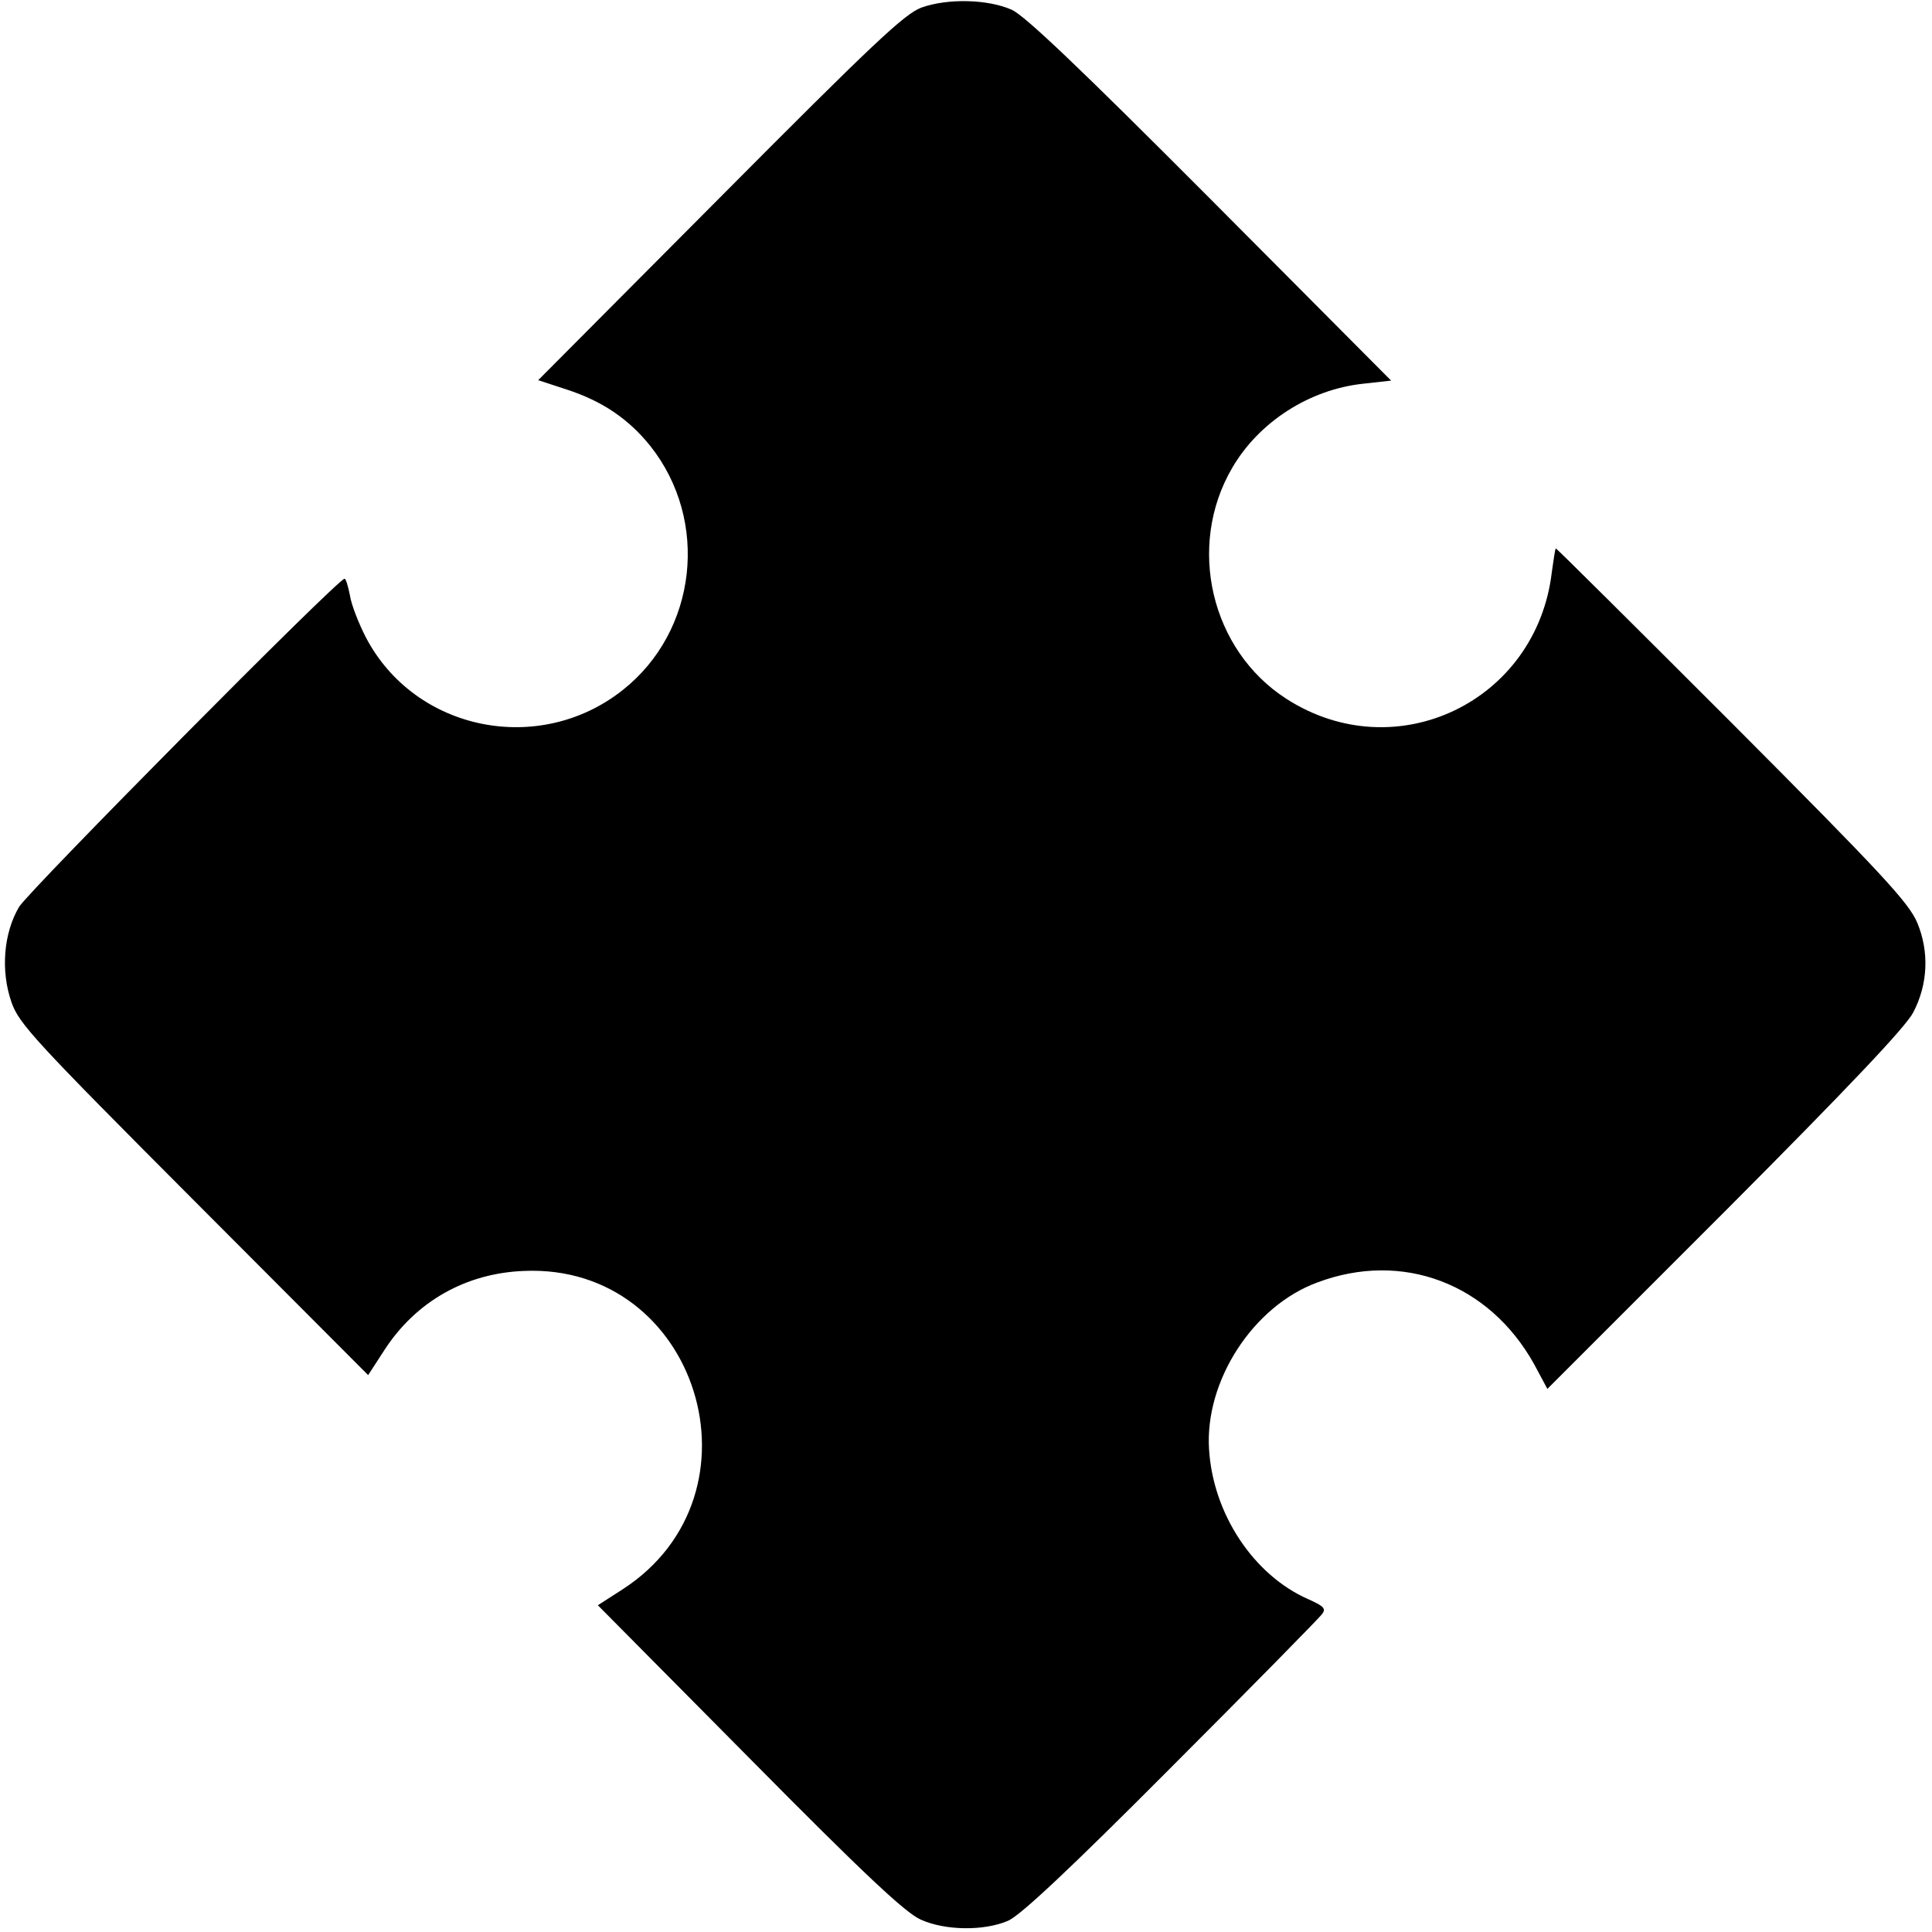 <?xml version="1.0" standalone="no"?>
<!DOCTYPE svg PUBLIC "-//W3C//DTD SVG 20010904//EN"
 "http://www.w3.org/TR/2001/REC-SVG-20010904/DTD/svg10.dtd">
<svg version="1.0" xmlns="http://www.w3.org/2000/svg"
 width="434pt" height="434pt" viewBox="0 0 434 434"
 preserveAspectRatio="xMidYMid meet">
<g transform="translate(0,434) scale(0.1,-0.1)"
fill="#000000" stroke="none">
<path d="M2070 4323 c-38 -14 -109 -81 -453 -427 l-408 -410 64 -21 c80 -26
139 -66 188 -127 133 -168 105 -416 -62 -548 -188 -149 -467 -92 -577 118 -16
31 -33 74 -36 95 -4 20 -9 37 -12 37 -15 0 -709 -701 -731 -737 -35 -59 -42
-144 -17 -215 17 -48 52 -86 410 -445 l391 -392 37 57 c71 109 183 172 313
177 391 17 552 -501 222 -715 l-56 -36 340 -343 c256 -259 351 -348 385 -363
55 -25 142 -26 196 -3 27 11 140 117 365 343 180 180 332 335 339 344 12 14 8
19 -30 36 -122 54 -213 191 -222 336 -10 154 99 322 243 375 191 72 386 -2
487 -183 l30 -56 400 400 c275 276 406 414 422 446 33 63 36 136 9 201 -19 45
-78 109 -416 448 -217 217 -395 394 -396 393 -2 -2 -5 -26 -9 -53 -34 -291
-350 -443 -596 -285 -170 109 -225 343 -122 519 60 103 173 176 294 189 l63 7
-405 407 c-295 296 -417 412 -447 426 -54 24 -144 26 -203 5z"/>
</g>
</svg>
